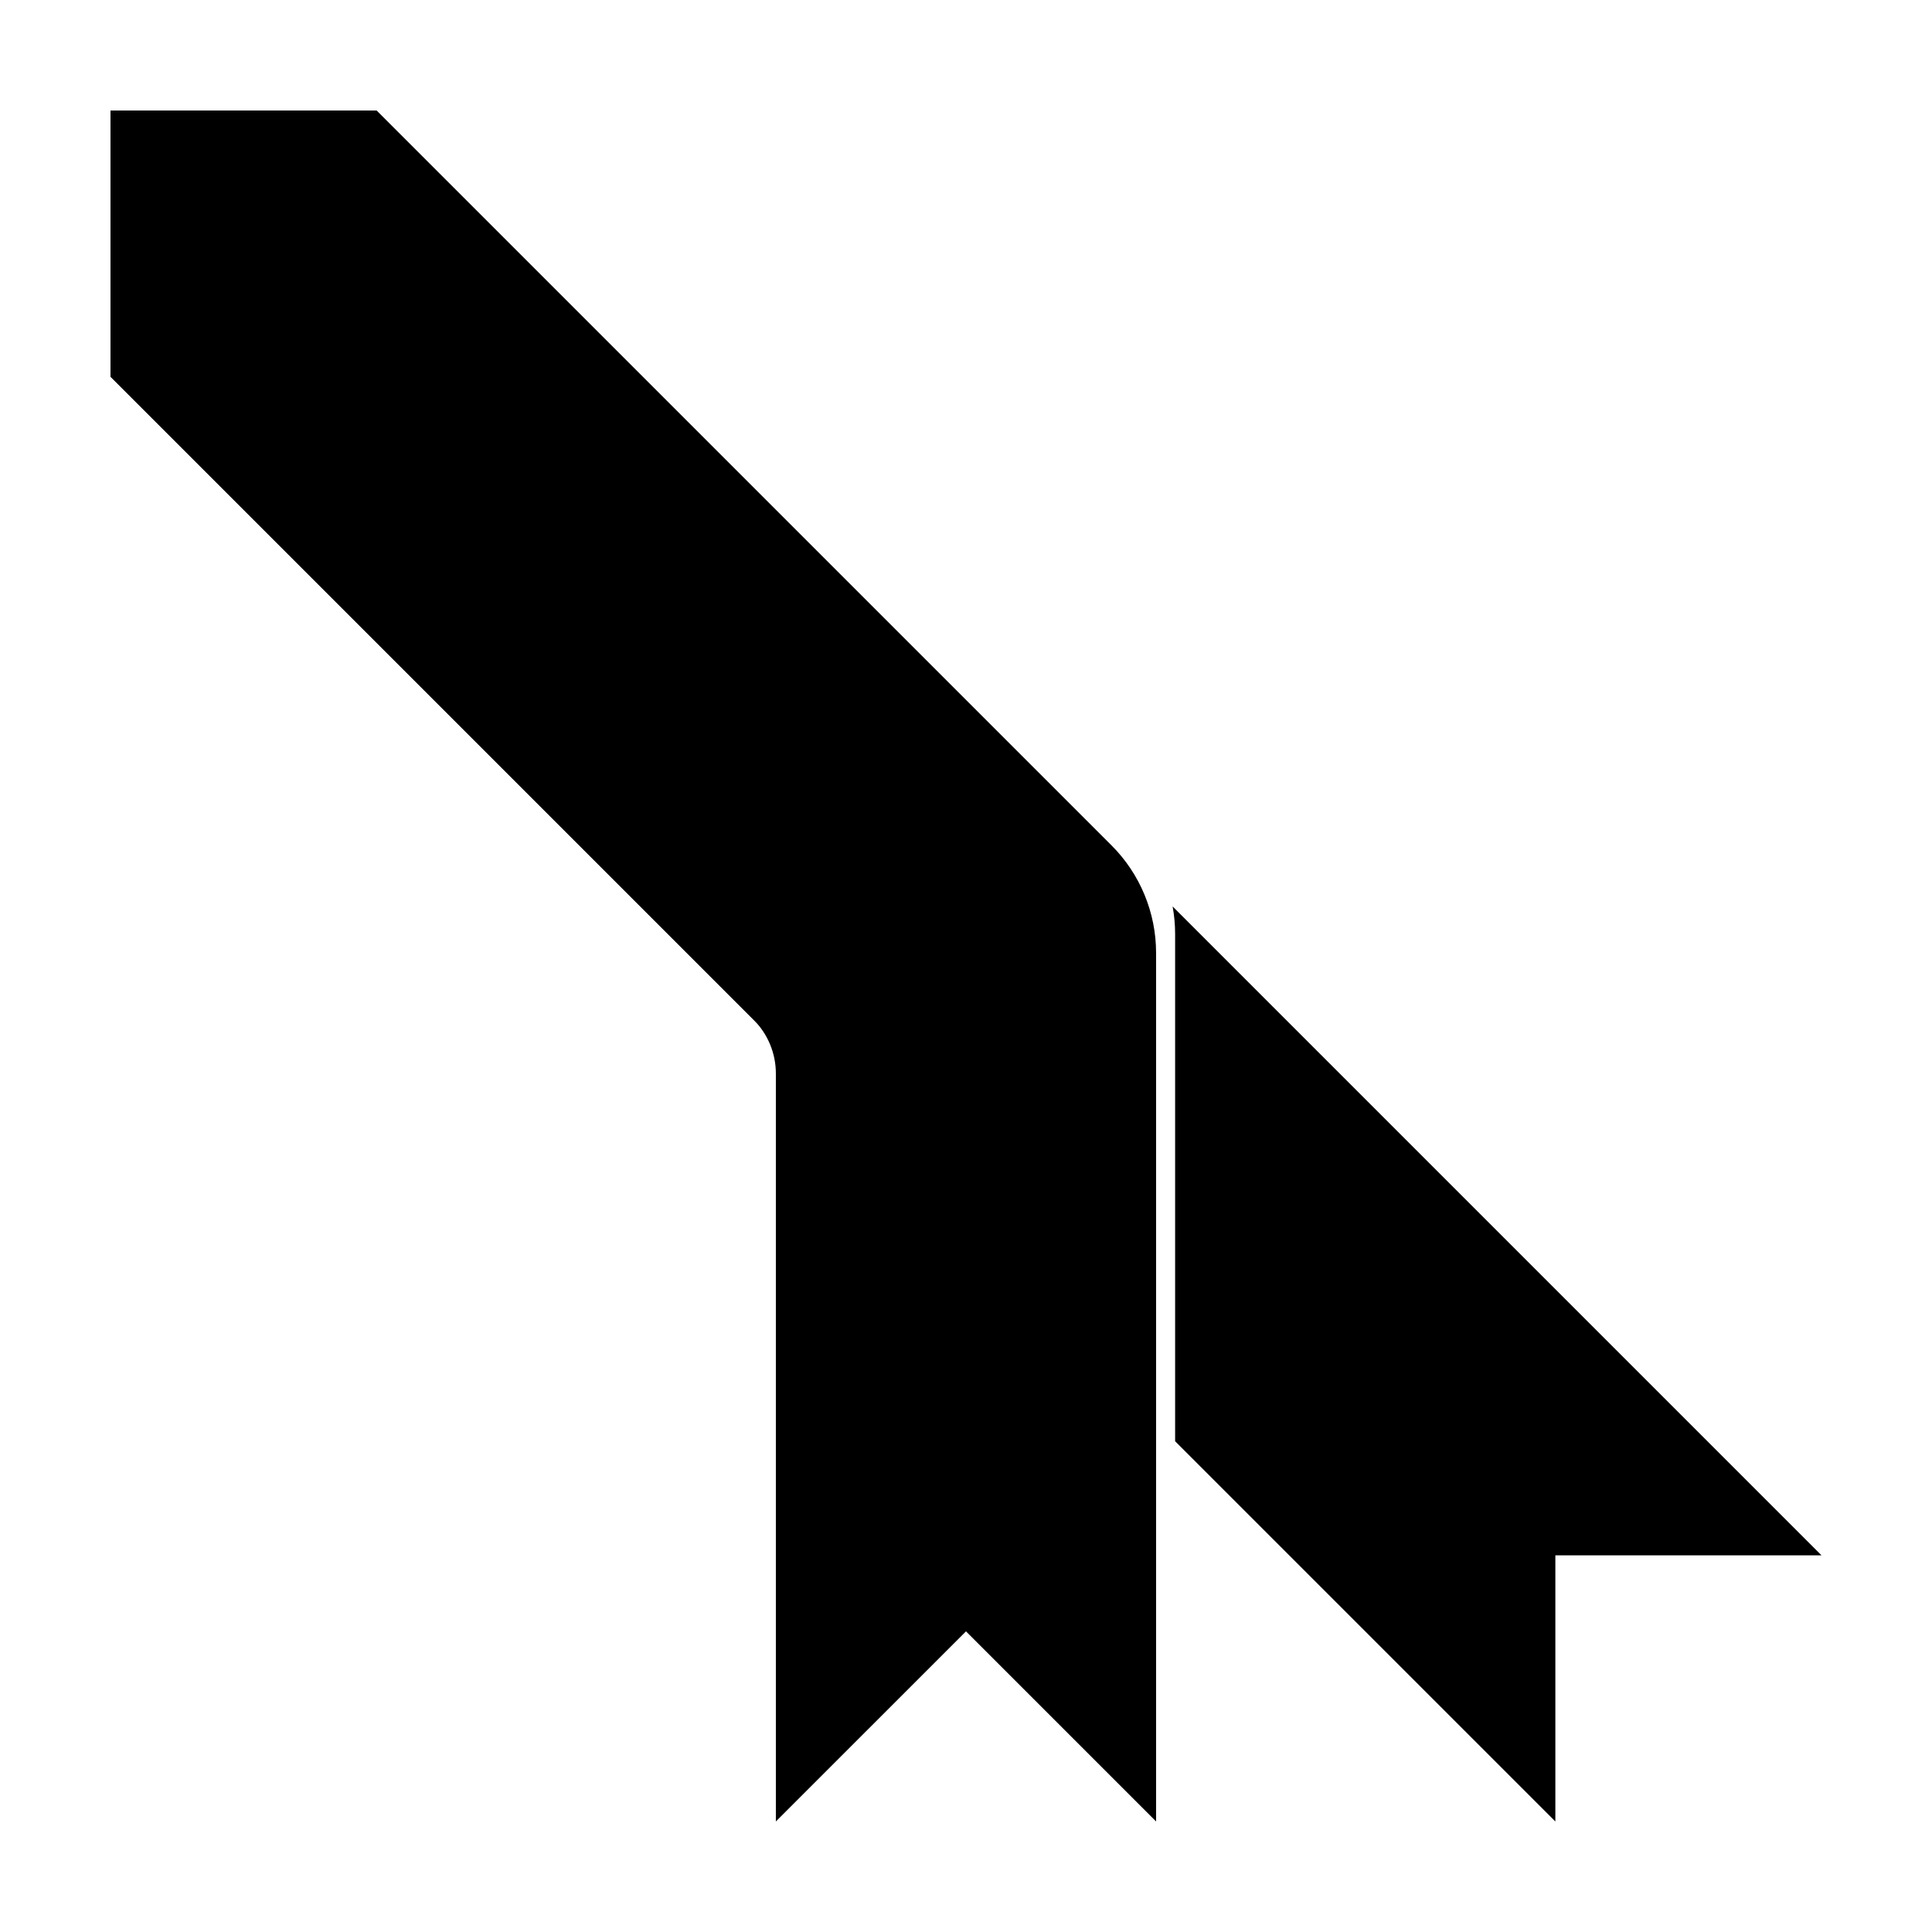 <?xml version="1.0" encoding="UTF-8"?>
<!-- Uploaded to: SVG Repo, www.svgrepo.com, Generator: SVG Repo Mixer Tools -->
<svg fill="#000000" width="800px" height="800px" version="1.1" viewBox="144 144 512 512" xmlns="http://www.w3.org/2000/svg">
 <g>
  <path d="m455.42 525.95v-134.45c0-2.461-0.227-4.898-0.664-7.281l171.96 171.96h-70.531v70.531zm-100.76-100.76-181.37-181.37v-70.531h5.039v65.496l170.43 170.43c3.777 3.777 5.902 8.906 5.902 14.25z"/>
  <path d="m438.57 368.04c7.559 7.559 11.805 17.809 11.805 28.496v230.17l-50.379-50.379-50.383 50.379v-198.21c0-5.348-2.121-10.473-5.902-14.25l-170.43-170.43v-70.531h70.531z"/>
 </g>
</svg>